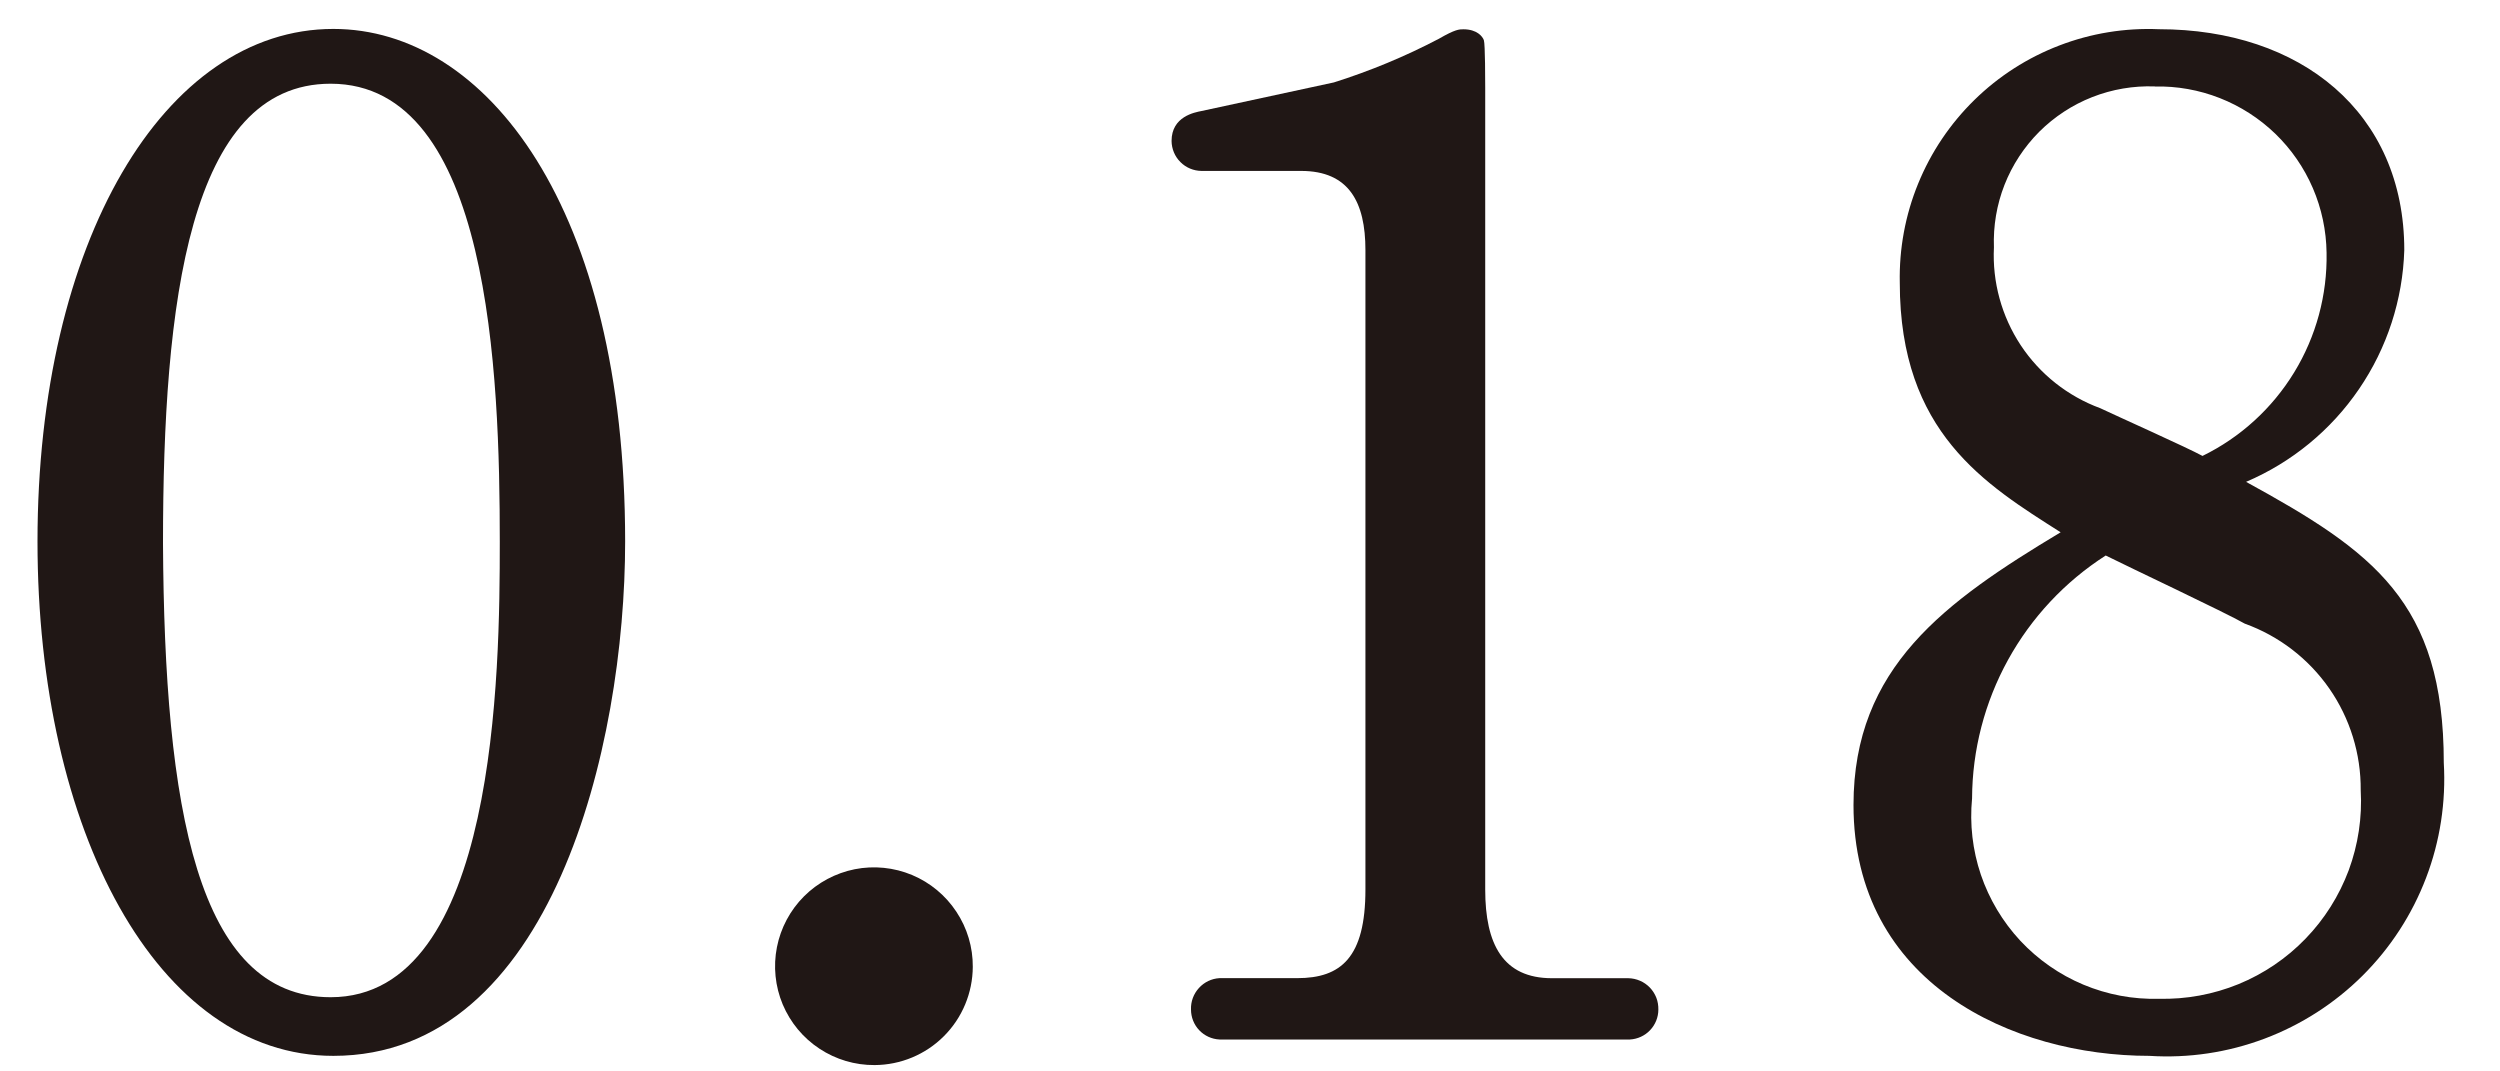 <svg width="35" height="15" viewBox="0 0 35 15" fill="none" xmlns="http://www.w3.org/2000/svg">
<path d="M4.667 14.782C2.205 14.782 0.525 11.633 0.525 7.582C0.525 3.382 2.301 0.405 4.667 0.405C6.806 0.405 8.752 2.905 8.752 7.582C8.752 10.449 7.722 14.782 4.667 14.782ZM4.629 1.172C2.644 1.172 2.282 4.245 2.282 7.605C2.301 11.305 2.759 13.961 4.629 13.961C6.958 13.961 6.997 9.399 6.997 7.586C6.997 5.238 6.863 1.172 4.629 1.172Z" fill="#201715"/>
<path d="M12.245 14.911C11.97 14.913 11.702 14.833 11.473 14.682C11.243 14.531 11.065 14.315 10.958 14.062C10.852 13.808 10.824 13.529 10.877 13.26C10.93 12.991 11.062 12.743 11.256 12.549C11.45 12.355 11.698 12.223 11.967 12.169C12.236 12.116 12.515 12.144 12.769 12.25C13.022 12.356 13.238 12.535 13.389 12.764C13.541 12.993 13.621 13.261 13.619 13.536C13.617 13.9 13.472 14.249 13.215 14.506C12.958 14.764 12.609 14.909 12.245 14.911V14.911Z" fill="#201715"/>
<path d="M22.819 14.553H17.074C16.966 14.548 16.864 14.502 16.789 14.423C16.715 14.345 16.674 14.241 16.674 14.133C16.67 14.022 16.71 13.914 16.785 13.832C16.859 13.75 16.963 13.7 17.074 13.694H18.162C18.772 13.694 19.116 13.408 19.116 12.453V3.501C19.116 2.832 18.887 2.393 18.216 2.393H16.822C16.711 2.392 16.604 2.348 16.526 2.269C16.447 2.191 16.403 2.084 16.402 1.973C16.402 1.63 16.727 1.573 16.822 1.554L18.674 1.154C19.181 0.994 19.673 0.79 20.144 0.543C20.373 0.41 20.43 0.41 20.487 0.41C20.678 0.41 20.755 0.51 20.774 0.562C20.793 0.614 20.793 1.154 20.793 1.23V12.454C20.793 13.218 21.041 13.695 21.728 13.695H22.797C22.853 13.696 22.909 13.708 22.961 13.731C23.013 13.753 23.059 13.786 23.099 13.827C23.138 13.868 23.168 13.916 23.189 13.969C23.209 14.021 23.218 14.078 23.217 14.134C23.217 14.242 23.175 14.345 23.101 14.423C23.027 14.501 22.926 14.547 22.819 14.553Z" fill="#201715"/>
<path d="M30.091 14.782C28.182 14.782 25.949 13.77 25.949 11.27C25.949 9.342 27.228 8.426 28.849 7.452C27.799 6.784 26.597 6.058 26.597 3.959C26.587 3.484 26.674 3.011 26.854 2.571C27.034 2.13 27.302 1.732 27.642 1.399C27.982 1.066 28.386 0.807 28.83 0.637C29.274 0.466 29.749 0.389 30.224 0.409C32.209 0.409 33.66 1.573 33.66 3.501C33.639 4.197 33.419 4.872 33.026 5.447C32.634 6.022 32.085 6.473 31.445 6.746C33.221 7.719 34.213 8.426 34.213 10.678C34.245 11.227 34.161 11.777 33.965 12.29C33.769 12.804 33.466 13.271 33.076 13.659C32.687 14.046 32.219 14.347 31.704 14.541C31.189 14.735 30.64 14.817 30.091 14.782V14.782ZM31.427 8.731C31.16 8.578 29.786 7.931 29.48 7.777C28.909 8.143 28.439 8.646 28.112 9.239C27.785 9.833 27.612 10.499 27.609 11.177C27.574 11.538 27.616 11.902 27.732 12.246C27.849 12.589 28.037 12.904 28.284 13.17C28.532 13.435 28.833 13.645 29.167 13.785C29.502 13.925 29.862 13.993 30.225 13.983C30.606 13.992 30.986 13.922 31.339 13.778C31.692 13.633 32.012 13.417 32.277 13.142C32.543 12.868 32.748 12.541 32.882 12.184C33.014 11.826 33.072 11.444 33.05 11.063C33.054 10.554 32.9 10.056 32.61 9.639C32.319 9.221 31.906 8.904 31.427 8.731V8.731ZM30.167 1.21C29.868 1.199 29.57 1.25 29.292 1.359C29.014 1.468 28.761 1.634 28.549 1.845C28.338 2.057 28.172 2.31 28.063 2.588C27.954 2.866 27.904 3.164 27.915 3.463C27.891 3.948 28.023 4.428 28.29 4.833C28.558 5.238 28.948 5.547 29.404 5.715C29.614 5.815 30.625 6.268 30.835 6.383C31.365 6.124 31.81 5.718 32.118 5.214C32.426 4.71 32.583 4.129 32.572 3.539C32.568 3.228 32.503 2.92 32.38 2.634C32.257 2.348 32.079 2.09 31.855 1.873C31.631 1.657 31.367 1.487 31.077 1.373C30.787 1.259 30.478 1.204 30.167 1.211V1.21Z" fill="#201715"/>
</svg>
